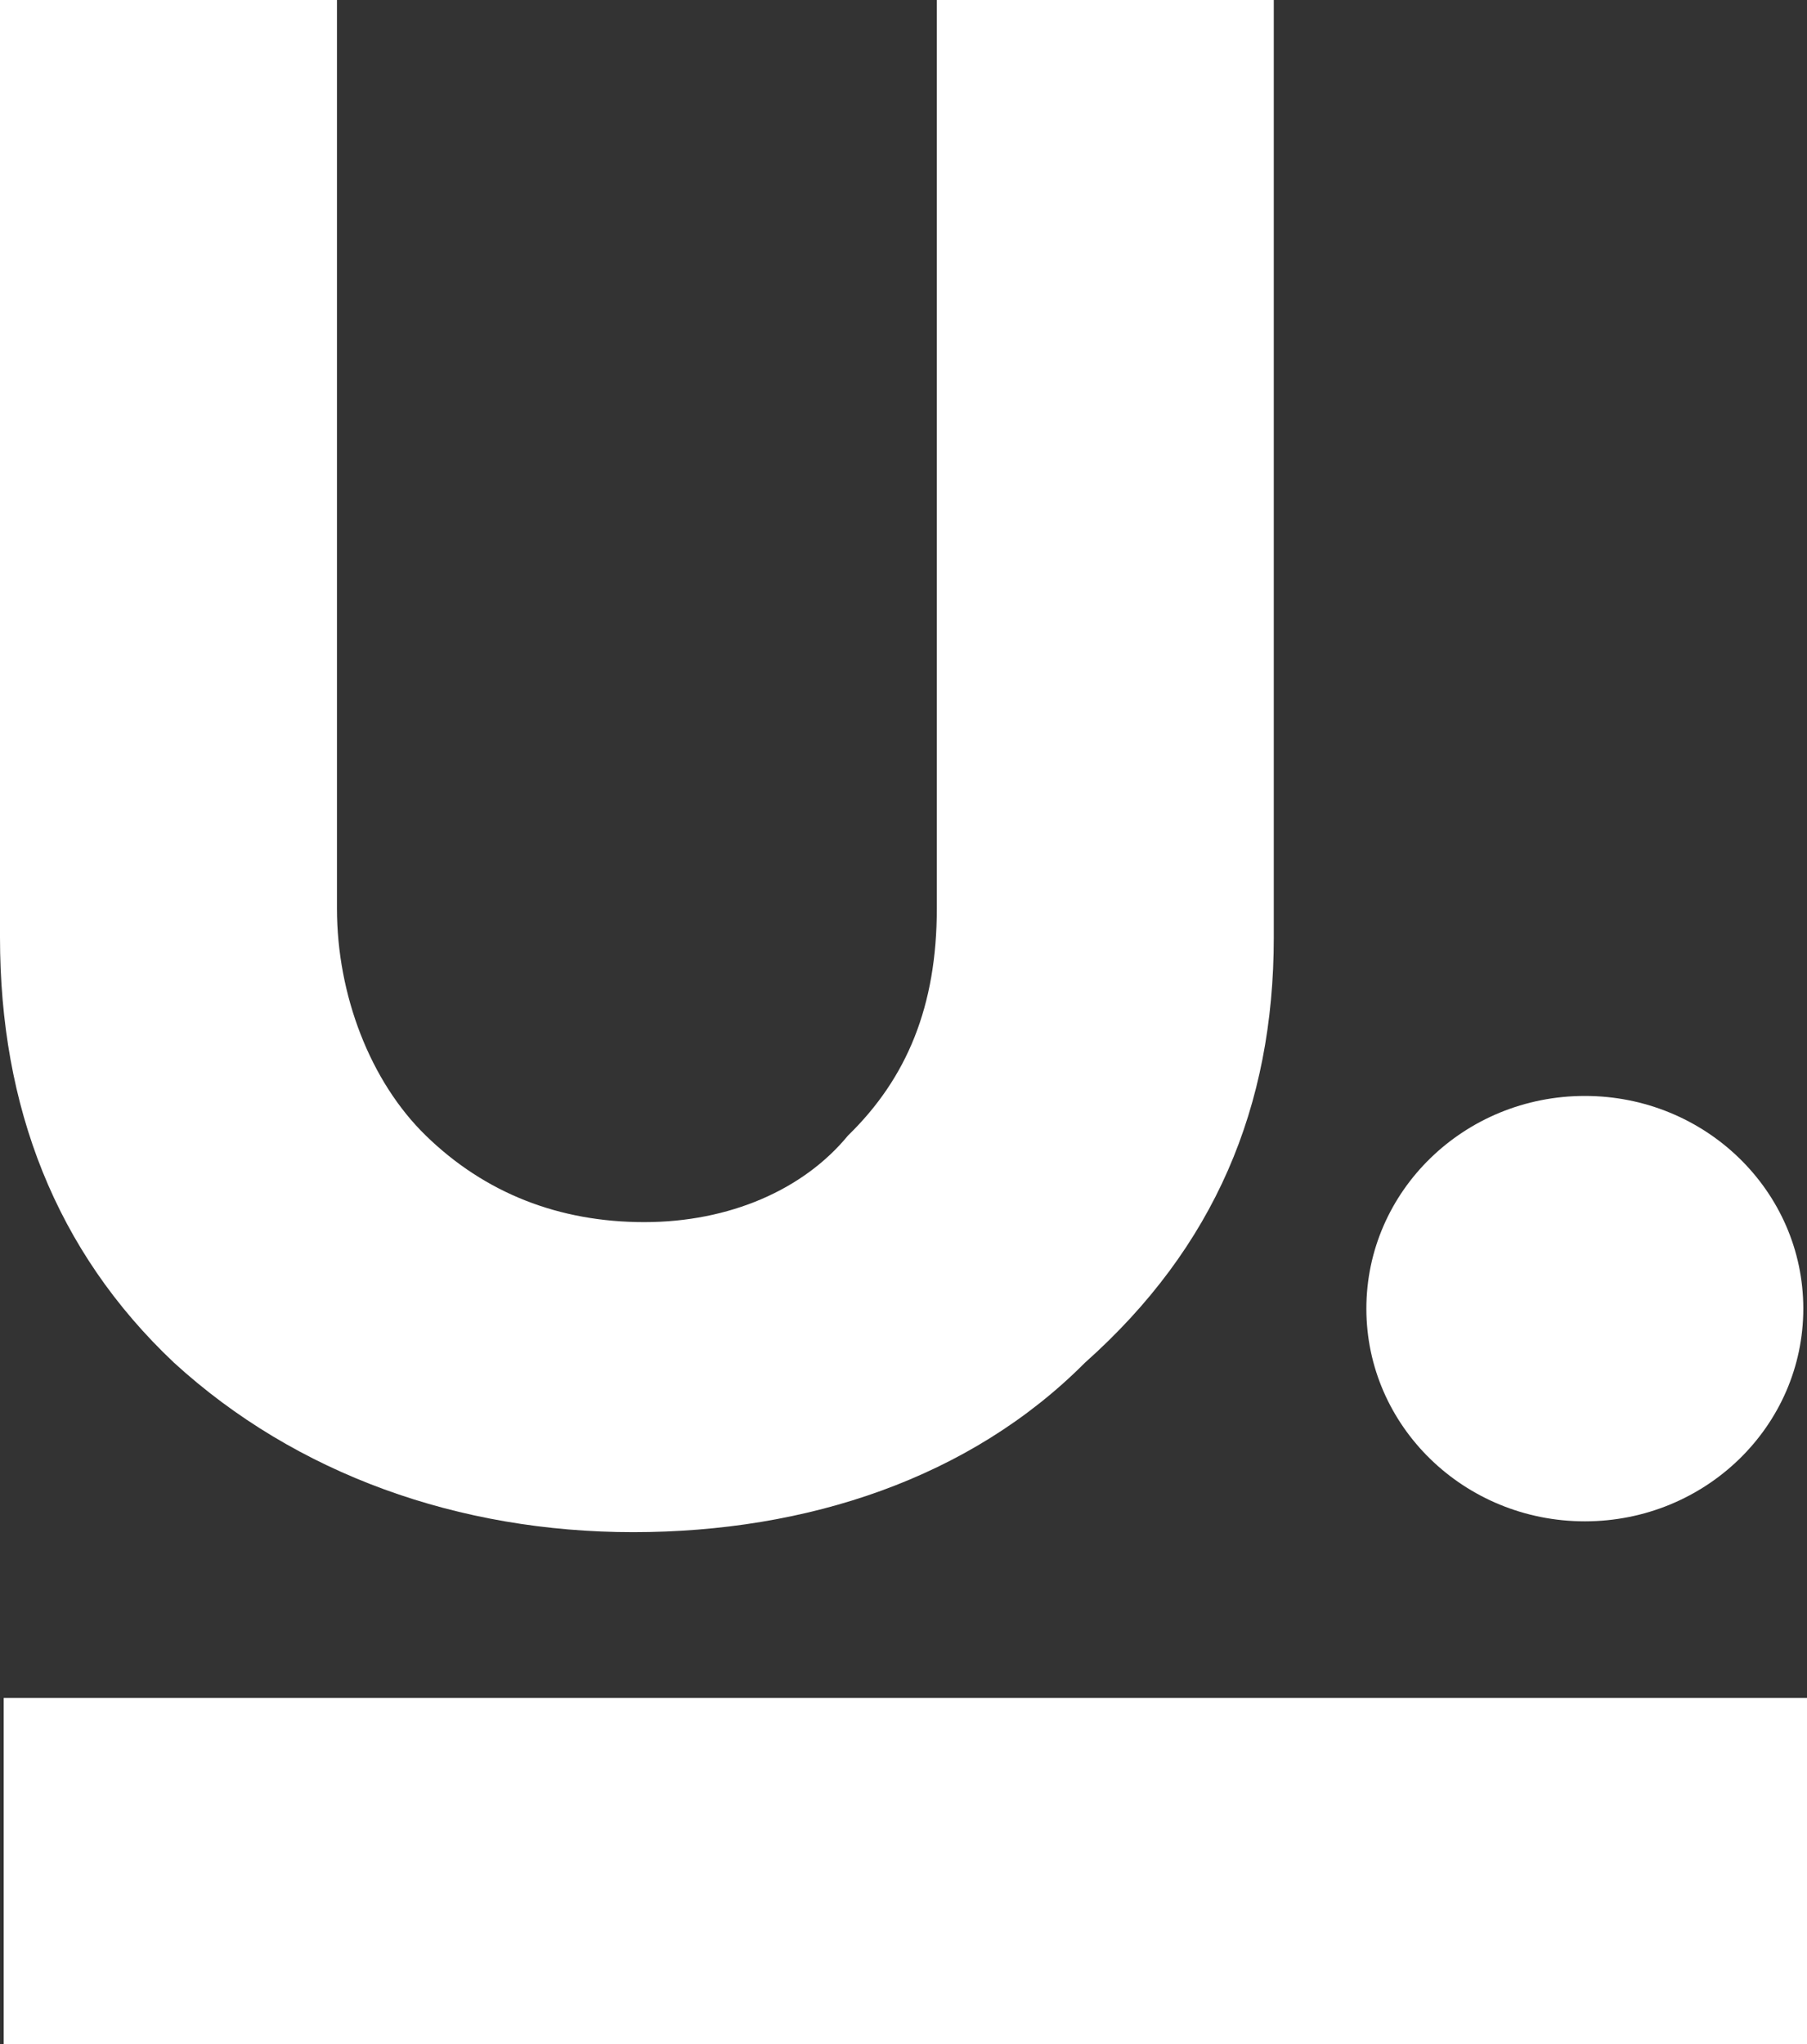 <?xml version="1.0" encoding="UTF-8"?> <svg xmlns="http://www.w3.org/2000/svg" width="107" height="121" viewBox="0 0 107 121" fill="none"><rect x="0" y="0" width="107" height="121" fill="#333333" stroke="none"/><path d="M37.494 90.697C47.799 90.697 57.447 87.496 64.244 80.667C71.918 73.838 75.426 65.515 75.426 55.485V0H55.473V53.778C55.473 59.54 53.719 63.808 50.211 67.222C47.58 70.423 43.195 72.344 38.152 72.344C33.109 72.344 28.723 70.637 25.215 67.222C21.926 64.021 19.953 58.9 19.953 53.778V0H0V55.485C0 65.515 3.289 74.051 10.305 80.667C17.541 87.282 27.189 90.697 37.494 90.697Z" fill="white"></path><path d="M93.844 90.056C100.989 90.056 106.781 84.419 106.781 77.466C106.781 70.512 100.989 64.875 93.844 64.875C86.7 64.875 80.908 70.512 80.908 77.466C80.908 84.419 86.7 90.056 93.844 90.056Z" fill="white"></path><path d="M107 100.513H0.219V121H107V100.513Z" fill="white"></path></svg> 